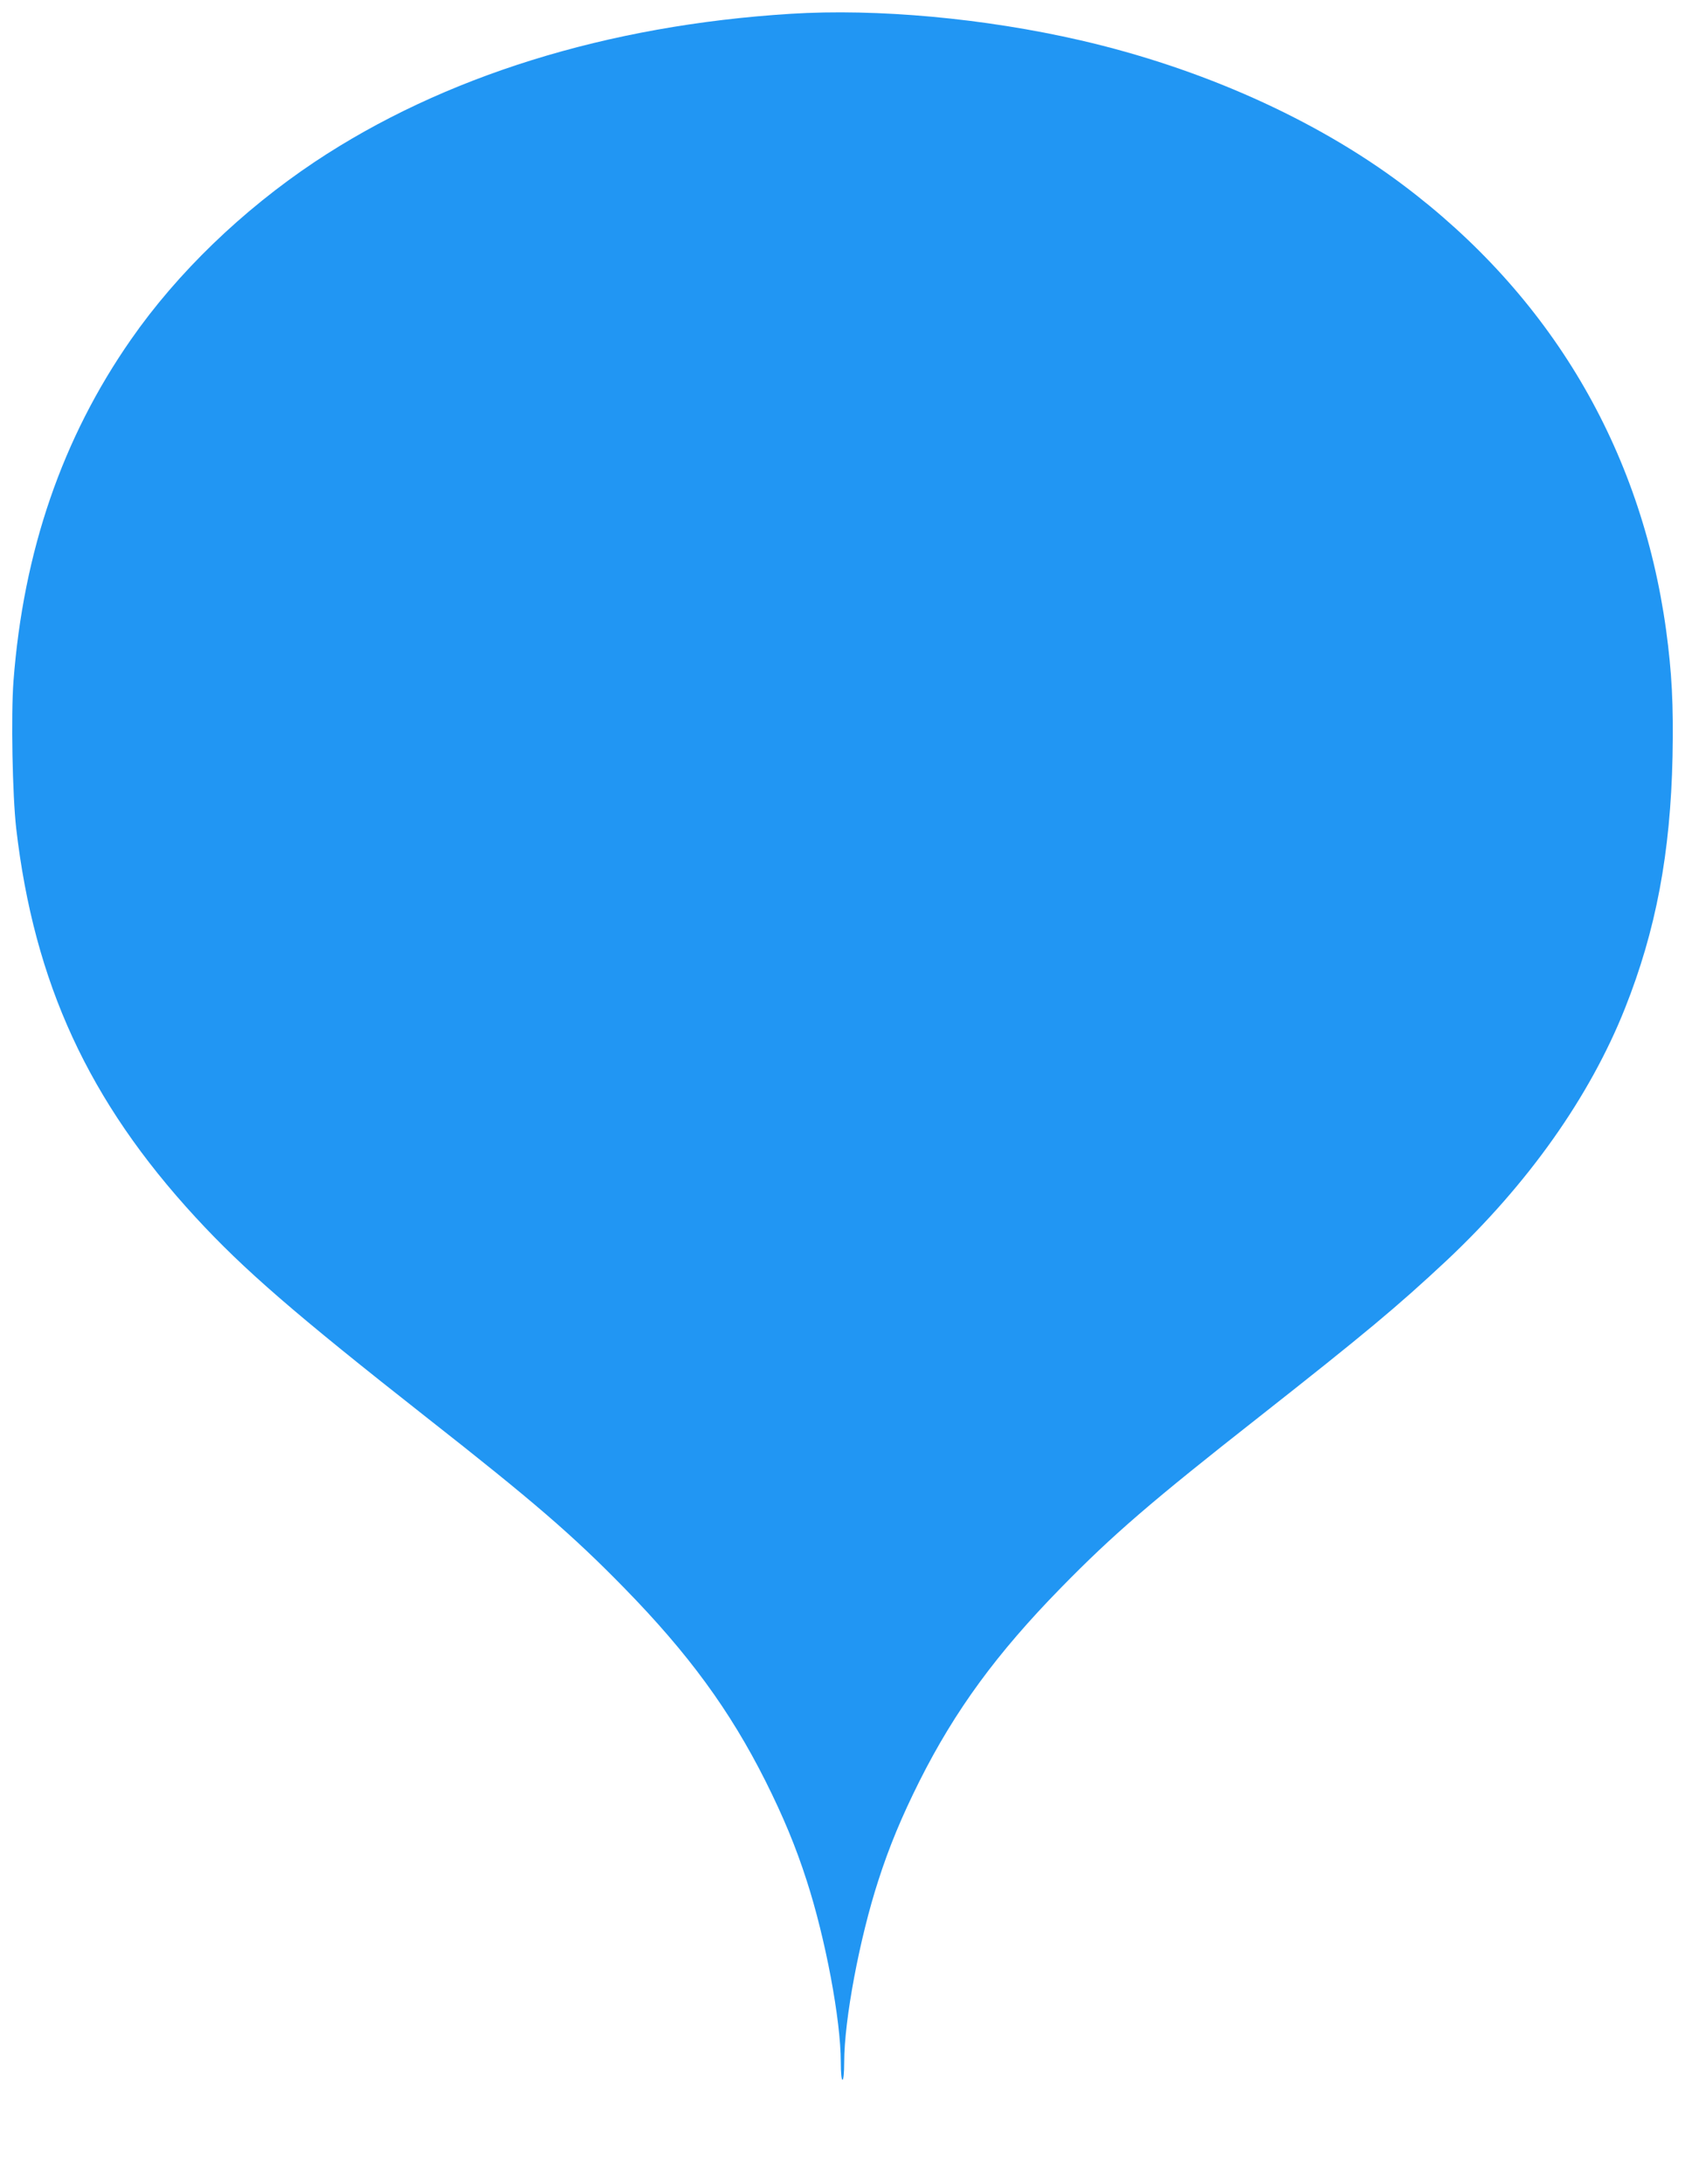 <?xml version="1.0" standalone="no"?>
<!DOCTYPE svg PUBLIC "-//W3C//DTD SVG 20010904//EN"
 "http://www.w3.org/TR/2001/REC-SVG-20010904/DTD/svg10.dtd">
<svg version="1.0" xmlns="http://www.w3.org/2000/svg"
 width="988pt" height="1280pt" viewBox="0 0 988 1280"
 preserveAspectRatio="xMidYMid meet">
<g transform="translate(0,1280) scale(0.1,-0.1)"
fill="#2196f3" stroke="none">
<path d="M4635 12719 c-1074 -67 -2036 -366 -2790 -868 -425 -284 -805 -650
-1077 -1041 -403 -578 -631 -1241 -689 -2003 -15 -200 -6 -669 16 -862 105
-906 425 -1600 1052 -2280 282 -306 581 -565 1352 -1171 628 -493 856 -689
1161 -1001 375 -383 620 -717 829 -1133 104 -208 177 -383 241 -582 110 -339
200 -816 200 -1064 0 -63 4 -104 10 -104 6 0 10 41 10 104 0 248 90 725 200
1064 64 199 137 374 241 582 209 416 454 750 829 1133 305 312 533 508 1161
1001 624 491 811 647 1098 915 480 450 843 963 1049 1481 182 457 267 910 279
1477 6 302 -4 492 -38 742 -147 1063 -678 1959 -1545 2609 -512 384 -1181 683
-1890 846 -561 129 -1192 187 -1699 155z"/>
</g>
</svg>
